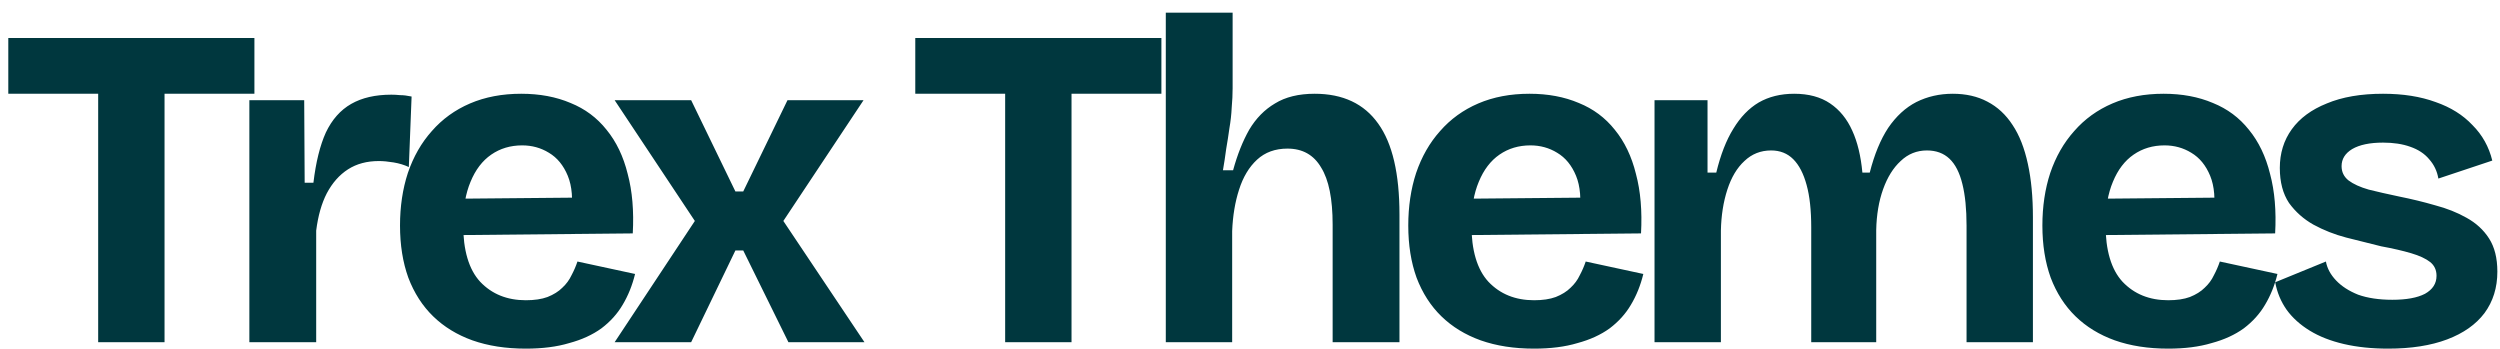 <svg width="179" height="25" viewBox="0 0 179 25" fill="none" xmlns="http://www.w3.org/2000/svg">
<path d="M7.029 24.5V2.72H11.781V24.5H7.029ZM0.594 6.713V2.72H18.216V6.713H0.594ZM17.854 24.5V16.118V7.175H21.781L21.814 13.082H22.441C22.617 11.608 22.914 10.409 23.332 9.485C23.772 8.561 24.377 7.879 25.147 7.439C25.917 6.999 26.874 6.779 28.018 6.779C28.216 6.779 28.425 6.79 28.645 6.812C28.887 6.812 29.162 6.845 29.47 6.911L29.272 11.96C28.942 11.806 28.579 11.696 28.183 11.63C27.787 11.564 27.435 11.531 27.127 11.531C26.269 11.531 25.532 11.729 24.916 12.125C24.3 12.521 23.794 13.093 23.398 13.841C23.024 14.567 22.771 15.458 22.639 16.514V24.5H17.854ZM37.65 24.962C36.22 24.962 34.944 24.764 33.822 24.368C32.722 23.972 31.787 23.4 31.017 22.652C30.247 21.904 29.653 20.98 29.235 19.88C28.839 18.78 28.641 17.537 28.641 16.151C28.641 14.787 28.828 13.533 29.202 12.389C29.598 11.223 30.17 10.222 30.918 9.386C31.666 8.528 32.579 7.868 33.657 7.406C34.735 6.944 35.956 6.713 37.32 6.713C38.64 6.713 39.817 6.933 40.851 7.373C41.885 7.791 42.743 8.429 43.425 9.287C44.129 10.145 44.635 11.201 44.943 12.455C45.273 13.687 45.394 15.106 45.306 16.712L31.71 16.844V14.237L42.567 14.138L40.884 15.458C41.038 14.292 40.961 13.335 40.653 12.587C40.345 11.839 39.894 11.289 39.3 10.937C38.728 10.585 38.09 10.409 37.386 10.409C36.55 10.409 35.813 10.629 35.175 11.069C34.537 11.509 34.042 12.158 33.69 13.016C33.338 13.852 33.162 14.864 33.162 16.052C33.162 17.922 33.569 19.297 34.383 20.177C35.219 21.057 36.308 21.497 37.65 21.497C38.266 21.497 38.783 21.42 39.201 21.266C39.641 21.09 39.993 20.87 40.257 20.606C40.543 20.342 40.763 20.045 40.917 19.715C41.093 19.385 41.236 19.055 41.346 18.725L45.471 19.616C45.273 20.43 44.976 21.167 44.58 21.827C44.206 22.465 43.7 23.026 43.062 23.51C42.424 23.972 41.654 24.324 40.752 24.566C39.872 24.83 38.838 24.962 37.65 24.962ZM44.009 24.5L49.751 15.821L44.009 7.175H49.487L52.655 13.709H53.216L56.384 7.175H61.829L56.087 15.821L61.895 24.5H56.45L53.216 17.933H52.655L49.487 24.5H44.009ZM71.969 24.5V2.72H76.721V24.5H71.969ZM65.534 6.713V2.72H83.156V6.713H65.534ZM83.471 24.5V13.61V0.905H88.256V6.317C88.256 6.757 88.234 7.219 88.19 7.703C88.168 8.187 88.113 8.682 88.025 9.188C87.959 9.672 87.882 10.167 87.794 10.673C87.728 11.179 87.651 11.685 87.563 12.191H88.289C88.597 11.069 88.982 10.101 89.444 9.287C89.928 8.473 90.544 7.846 91.292 7.406C92.04 6.944 92.986 6.713 94.13 6.713C96.154 6.713 97.672 7.428 98.684 8.858C99.696 10.266 100.202 12.433 100.202 15.359V24.5H95.417V16.085C95.417 14.237 95.142 12.873 94.592 11.993C94.064 11.091 93.261 10.64 92.183 10.64C91.303 10.64 90.577 10.904 90.005 11.432C89.433 11.96 89.004 12.675 88.718 13.577C88.432 14.457 88.267 15.447 88.223 16.547V24.5H83.471ZM109.841 24.962C108.411 24.962 107.135 24.764 106.013 24.368C104.913 23.972 103.978 23.4 103.208 22.652C102.438 21.904 101.844 20.98 101.426 19.88C101.03 18.78 100.832 17.537 100.832 16.151C100.832 14.787 101.019 13.533 101.393 12.389C101.789 11.223 102.361 10.222 103.109 9.386C103.857 8.528 104.77 7.868 105.848 7.406C106.926 6.944 108.147 6.713 109.511 6.713C110.831 6.713 112.008 6.933 113.042 7.373C114.076 7.791 114.934 8.429 115.616 9.287C116.32 10.145 116.826 11.201 117.134 12.455C117.464 13.687 117.585 15.106 117.497 16.712L103.901 16.844V14.237L114.758 14.138L113.075 15.458C113.229 14.292 113.152 13.335 112.844 12.587C112.536 11.839 112.085 11.289 111.491 10.937C110.919 10.585 110.281 10.409 109.577 10.409C108.741 10.409 108.004 10.629 107.366 11.069C106.728 11.509 106.233 12.158 105.881 13.016C105.529 13.852 105.353 14.864 105.353 16.052C105.353 17.922 105.76 19.297 106.574 20.177C107.41 21.057 108.499 21.497 109.841 21.497C110.457 21.497 110.974 21.42 111.392 21.266C111.832 21.09 112.184 20.87 112.448 20.606C112.734 20.342 112.954 20.045 113.108 19.715C113.284 19.385 113.427 19.055 113.537 18.725L117.662 19.616C117.464 20.43 117.167 21.167 116.771 21.827C116.397 22.465 115.891 23.026 115.253 23.51C114.615 23.972 113.845 24.324 112.943 24.566C112.063 24.83 111.029 24.962 109.841 24.962ZM118.464 24.5V13.412V7.175H122.259V12.356H122.886C123.194 11.08 123.601 10.035 124.107 9.221C124.613 8.385 125.218 7.758 125.922 7.34C126.648 6.922 127.495 6.713 128.463 6.713C129.497 6.713 130.355 6.944 131.037 7.406C131.719 7.868 132.247 8.517 132.621 9.353C132.995 10.167 133.237 11.168 133.347 12.356H133.875C134.205 11.058 134.645 9.991 135.195 9.155C135.767 8.319 136.438 7.703 137.208 7.307C138 6.911 138.869 6.713 139.815 6.713C140.761 6.713 141.586 6.9 142.29 7.274C143.016 7.648 143.621 8.209 144.105 8.957C144.589 9.683 144.952 10.607 145.194 11.729C145.436 12.829 145.557 14.105 145.557 15.557V24.5H140.805V16.151C140.805 14.963 140.706 13.973 140.508 13.181C140.31 12.367 140.002 11.762 139.584 11.366C139.166 10.97 138.627 10.772 137.967 10.772C137.241 10.772 136.614 11.025 136.086 11.531C135.558 12.015 135.14 12.686 134.832 13.544C134.524 14.402 134.359 15.381 134.337 16.481V24.5H129.684V16.283C129.684 15.051 129.574 14.039 129.354 13.247C129.134 12.433 128.815 11.817 128.397 11.399C127.979 10.981 127.451 10.772 126.813 10.772C126.065 10.772 125.427 11.025 124.899 11.531C124.371 12.015 123.964 12.697 123.678 13.577C123.392 14.457 123.238 15.436 123.216 16.514V24.5H118.464ZM155.244 24.962C153.814 24.962 152.538 24.764 151.416 24.368C150.316 23.972 149.381 23.4 148.611 22.652C147.841 21.904 147.247 20.98 146.829 19.88C146.433 18.78 146.235 17.537 146.235 16.151C146.235 14.787 146.422 13.533 146.796 12.389C147.192 11.223 147.764 10.222 148.512 9.386C149.26 8.528 150.173 7.868 151.251 7.406C152.329 6.944 153.55 6.713 154.914 6.713C156.234 6.713 157.411 6.933 158.445 7.373C159.479 7.791 160.337 8.429 161.019 9.287C161.723 10.145 162.229 11.201 162.537 12.455C162.867 13.687 162.988 15.106 162.9 16.712L149.304 16.844V14.237L160.161 14.138L158.478 15.458C158.632 14.292 158.555 13.335 158.247 12.587C157.939 11.839 157.488 11.289 156.894 10.937C156.322 10.585 155.684 10.409 154.98 10.409C154.144 10.409 153.407 10.629 152.769 11.069C152.131 11.509 151.636 12.158 151.284 13.016C150.932 13.852 150.756 14.864 150.756 16.052C150.756 17.922 151.163 19.297 151.977 20.177C152.813 21.057 153.902 21.497 155.244 21.497C155.86 21.497 156.377 21.42 156.795 21.266C157.235 21.09 157.587 20.87 157.851 20.606C158.137 20.342 158.357 20.045 158.511 19.715C158.687 19.385 158.83 19.055 158.94 18.725L163.065 19.616C162.867 20.43 162.57 21.167 162.174 21.827C161.8 22.465 161.294 23.026 160.656 23.51C160.018 23.972 159.248 24.324 158.346 24.566C157.466 24.83 156.432 24.962 155.244 24.962ZM170.99 24.962C169.824 24.962 168.768 24.852 167.822 24.632C166.876 24.412 166.062 24.093 165.38 23.675C164.698 23.257 164.148 22.762 163.73 22.19C163.312 21.596 163.037 20.936 162.905 20.21L166.535 18.725C166.623 19.209 166.865 19.66 167.261 20.078C167.657 20.496 168.185 20.837 168.845 21.101C169.527 21.343 170.341 21.464 171.287 21.464C172.299 21.464 173.08 21.321 173.63 21.035C174.18 20.727 174.455 20.298 174.455 19.748C174.455 19.33 174.301 19 173.993 18.758C173.685 18.516 173.234 18.307 172.64 18.131C172.046 17.955 171.331 17.79 170.495 17.636C169.681 17.438 168.845 17.229 167.987 17.009C167.151 16.789 166.37 16.481 165.644 16.085C164.94 15.689 164.357 15.172 163.895 14.534C163.455 13.874 163.235 13.038 163.235 12.026C163.235 10.97 163.521 10.046 164.093 9.254C164.665 8.462 165.501 7.846 166.601 7.406C167.701 6.944 169.043 6.713 170.627 6.713C172.057 6.713 173.311 6.911 174.389 7.307C175.467 7.681 176.347 8.231 177.029 8.957C177.733 9.661 178.206 10.508 178.448 11.498L174.587 12.785C174.499 12.257 174.279 11.795 173.927 11.399C173.597 11.003 173.146 10.706 172.574 10.508C172.024 10.31 171.375 10.211 170.627 10.211C169.681 10.211 168.944 10.365 168.416 10.673C167.91 10.981 167.657 11.388 167.657 11.894C167.657 12.312 167.822 12.653 168.152 12.917C168.504 13.181 168.988 13.401 169.604 13.577C170.22 13.731 170.946 13.896 171.782 14.072C172.662 14.248 173.52 14.457 174.356 14.699C175.192 14.919 175.94 15.216 176.6 15.59C177.282 15.964 177.821 16.459 178.217 17.075C178.613 17.691 178.811 18.483 178.811 19.451C178.811 20.595 178.503 21.585 177.887 22.421C177.271 23.235 176.38 23.862 175.214 24.302C174.048 24.742 172.64 24.962 170.99 24.962Z" fill="#00373E"/>
</svg>
